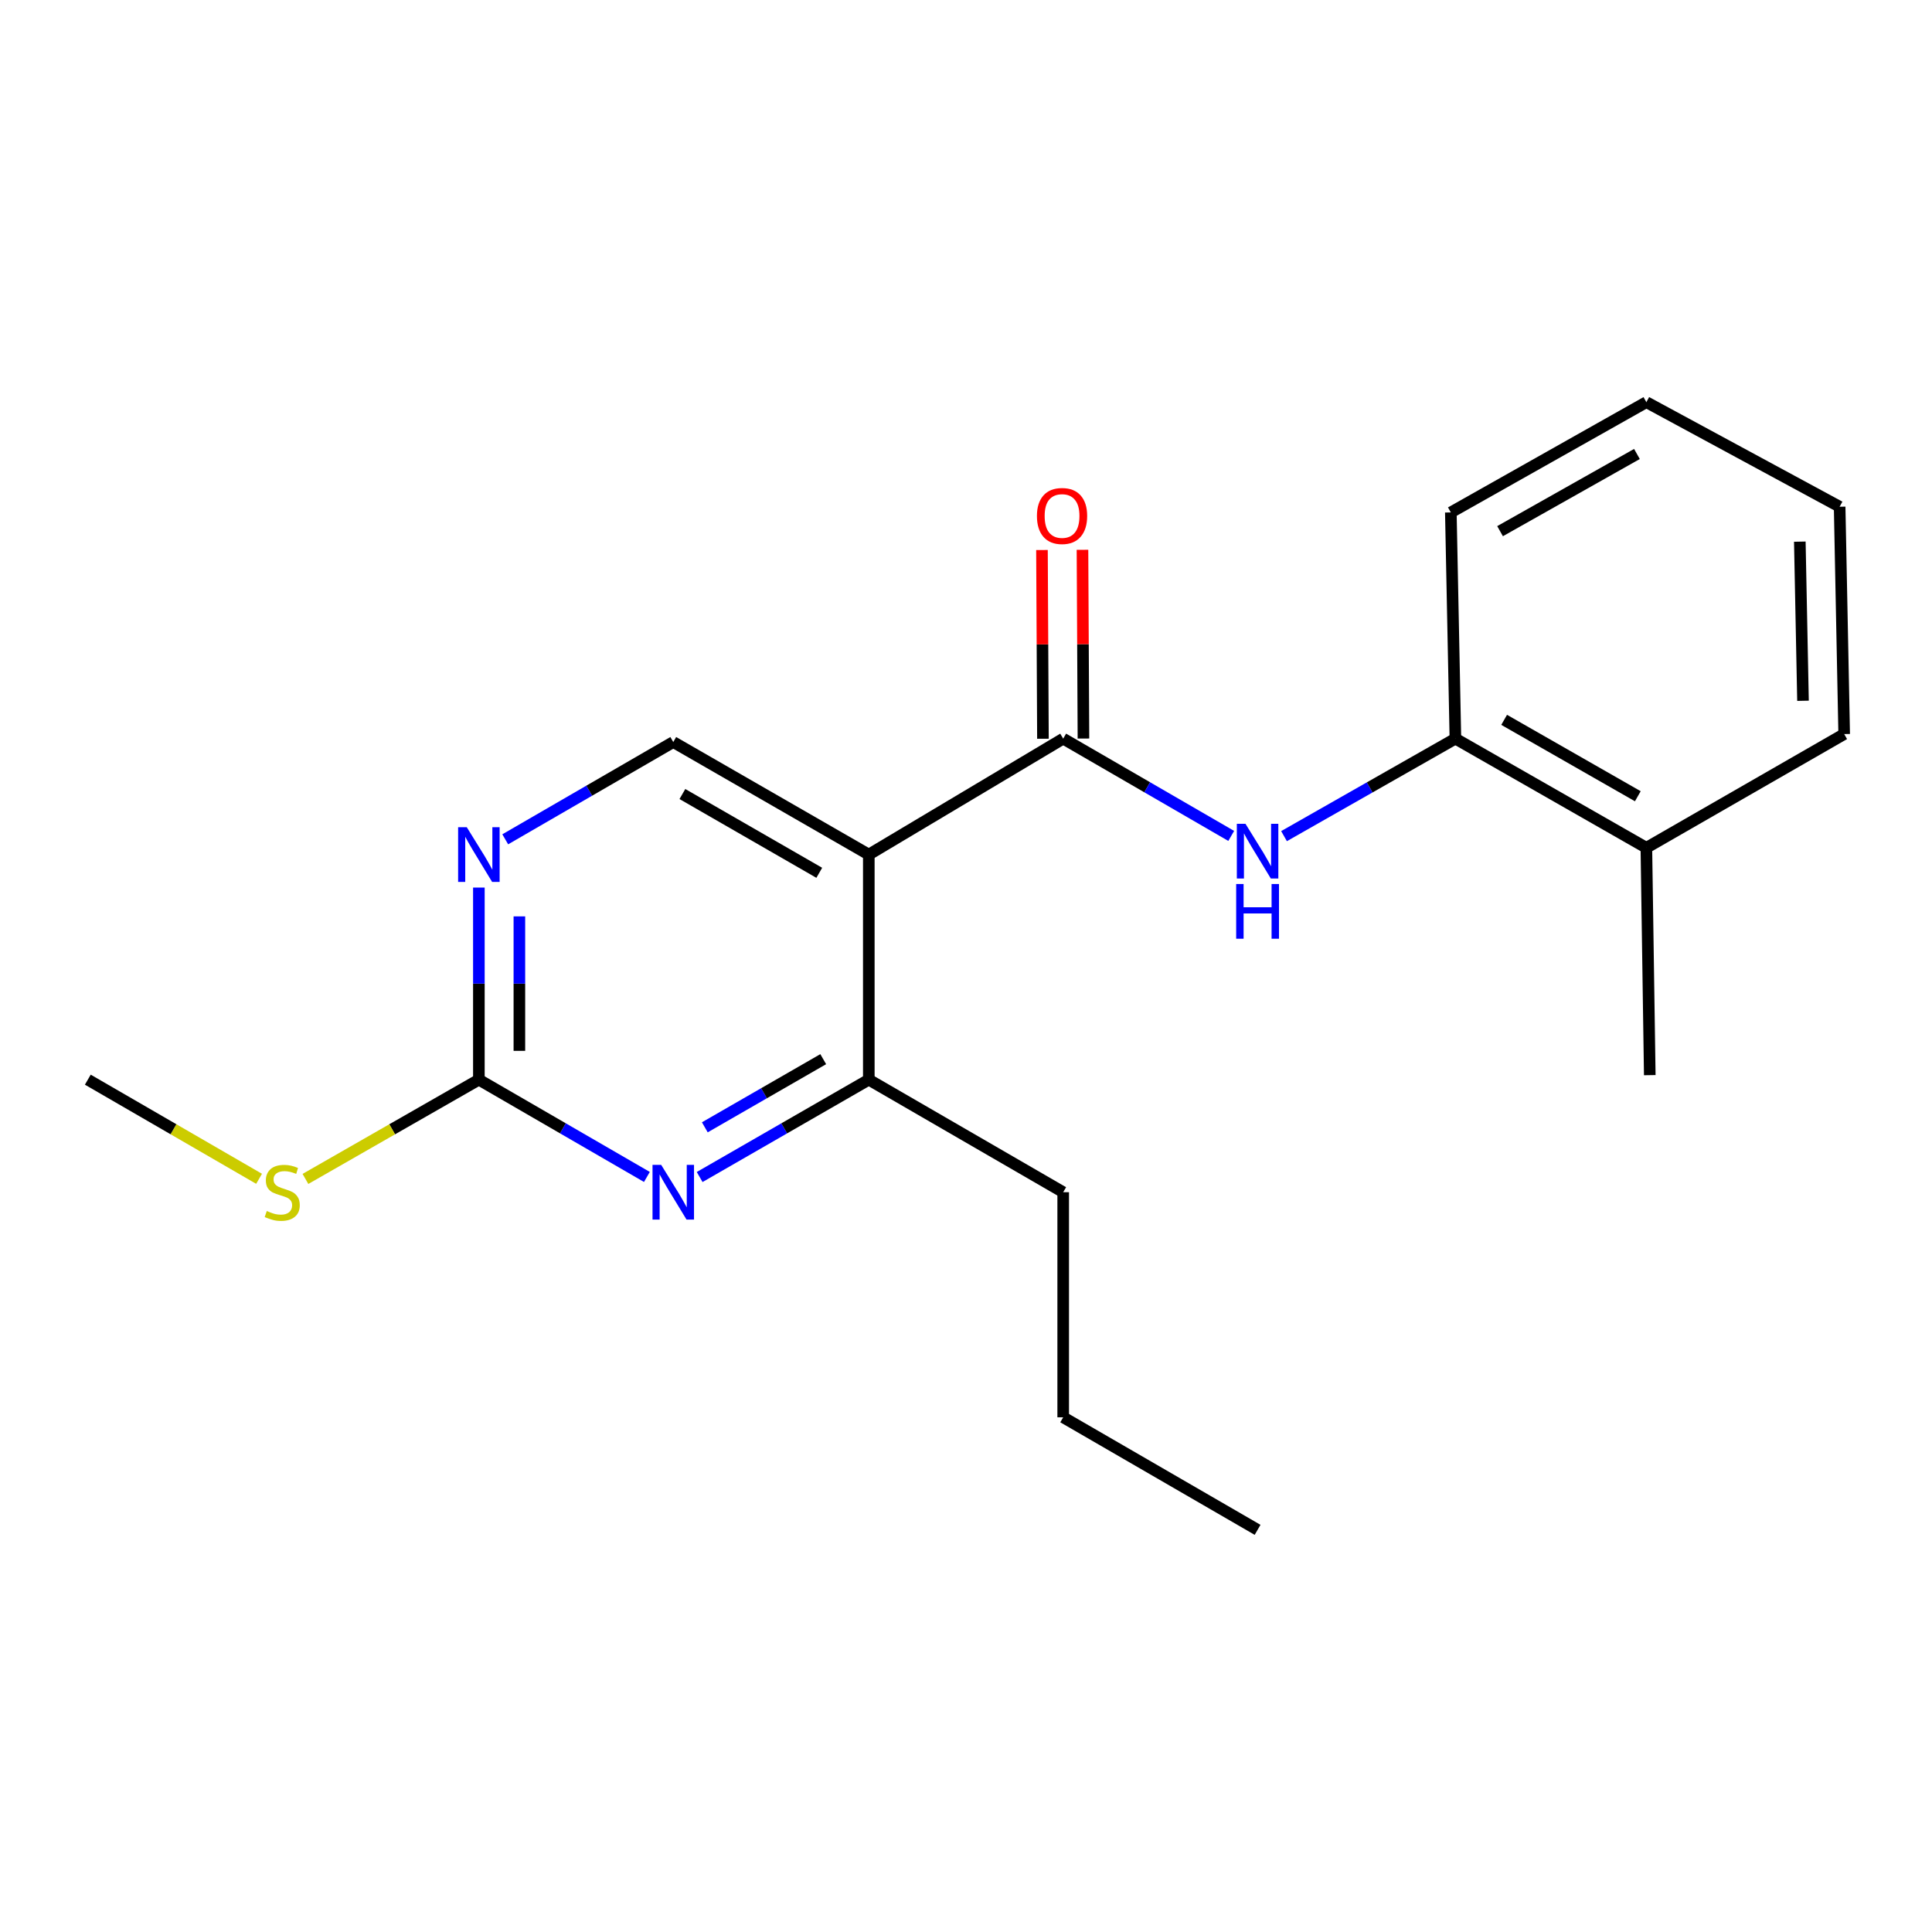 <?xml version='1.0' encoding='iso-8859-1'?>
<svg version='1.1' baseProfile='full'
              xmlns='http://www.w3.org/2000/svg'
                      xmlns:rdkit='http://www.rdkit.org/xml'
                      xmlns:xlink='http://www.w3.org/1999/xlink'
                  xml:space='preserve'
width='1000px' height='1000px' viewBox='0 0 1000 1000'>
<!-- END OF HEADER -->
<rect style='opacity:1.0;fill:#FFFFFF;stroke:none' width='1000' height='1000' x='0' y='0'> </rect>
<path class='bond-0' d='M 449.692,442.33 L 550.308,382.319' style='fill:none;fill-rule:evenodd;stroke:#000000;stroke-width:6px;stroke-linecap:butt;stroke-linejoin:miter;stroke-opacity:1' />
<path class='bond-3' d='M 449.692,442.33 L 449.692,558.835' style='fill:none;fill-rule:evenodd;stroke:#000000;stroke-width:6px;stroke-linecap:butt;stroke-linejoin:miter;stroke-opacity:1' />
<path class='bond-6' d='M 449.692,442.33 L 348.481,384.078' style='fill:none;fill-rule:evenodd;stroke:#000000;stroke-width:6px;stroke-linecap:butt;stroke-linejoin:miter;stroke-opacity:1' />
<path class='bond-6' d='M 424.051,451.764 L 353.204,410.987' style='fill:none;fill-rule:evenodd;stroke:#000000;stroke-width:6px;stroke-linecap:butt;stroke-linejoin:miter;stroke-opacity:1' />
<path class='bond-2' d='M 550.308,382.319 L 593.793,407.495' style='fill:none;fill-rule:evenodd;stroke:#000000;stroke-width:6px;stroke-linecap:butt;stroke-linejoin:miter;stroke-opacity:1' />
<path class='bond-2' d='M 593.793,407.495 L 637.278,432.67' style='fill:none;fill-rule:evenodd;stroke:#0000FF;stroke-width:6px;stroke-linecap:butt;stroke-linejoin:miter;stroke-opacity:1' />
<path class='bond-8' d='M 560.792,382.265 L 560.54,333.422' style='fill:none;fill-rule:evenodd;stroke:#000000;stroke-width:6px;stroke-linecap:butt;stroke-linejoin:miter;stroke-opacity:1' />
<path class='bond-8' d='M 560.54,333.422 L 560.288,284.58' style='fill:none;fill-rule:evenodd;stroke:#FF0000;stroke-width:6px;stroke-linecap:butt;stroke-linejoin:miter;stroke-opacity:1' />
<path class='bond-8' d='M 539.825,382.373 L 539.574,333.53' style='fill:none;fill-rule:evenodd;stroke:#000000;stroke-width:6px;stroke-linecap:butt;stroke-linejoin:miter;stroke-opacity:1' />
<path class='bond-8' d='M 539.574,333.53 L 539.322,284.688' style='fill:none;fill-rule:evenodd;stroke:#FF0000;stroke-width:6px;stroke-linecap:butt;stroke-linejoin:miter;stroke-opacity:1' />
<path class='bond-1' d='M 362.14,609.225 L 405.916,584.03' style='fill:none;fill-rule:evenodd;stroke:#0000FF;stroke-width:6px;stroke-linecap:butt;stroke-linejoin:miter;stroke-opacity:1' />
<path class='bond-1' d='M 405.916,584.03 L 449.692,558.835' style='fill:none;fill-rule:evenodd;stroke:#000000;stroke-width:6px;stroke-linecap:butt;stroke-linejoin:miter;stroke-opacity:1' />
<path class='bond-1' d='M 364.814,583.495 L 395.457,565.858' style='fill:none;fill-rule:evenodd;stroke:#0000FF;stroke-width:6px;stroke-linecap:butt;stroke-linejoin:miter;stroke-opacity:1' />
<path class='bond-1' d='M 395.457,565.858 L 426.1,548.222' style='fill:none;fill-rule:evenodd;stroke:#000000;stroke-width:6px;stroke-linecap:butt;stroke-linejoin:miter;stroke-opacity:1' />
<path class='bond-20' d='M 334.834,609.186 L 291.349,584.011' style='fill:none;fill-rule:evenodd;stroke:#0000FF;stroke-width:6px;stroke-linecap:butt;stroke-linejoin:miter;stroke-opacity:1' />
<path class='bond-20' d='M 291.349,584.011 L 247.864,558.835' style='fill:none;fill-rule:evenodd;stroke:#000000;stroke-width:6px;stroke-linecap:butt;stroke-linejoin:miter;stroke-opacity:1' />
<path class='bond-7' d='M 664.61,432.785 L 708.961,407.552' style='fill:none;fill-rule:evenodd;stroke:#0000FF;stroke-width:6px;stroke-linecap:butt;stroke-linejoin:miter;stroke-opacity:1' />
<path class='bond-7' d='M 708.961,407.552 L 753.312,382.319' style='fill:none;fill-rule:evenodd;stroke:#000000;stroke-width:6px;stroke-linecap:butt;stroke-linejoin:miter;stroke-opacity:1' />
<path class='bond-11' d='M 449.692,558.835 L 550.308,617.087' style='fill:none;fill-rule:evenodd;stroke:#000000;stroke-width:6px;stroke-linecap:butt;stroke-linejoin:miter;stroke-opacity:1' />
<path class='bond-4' d='M 247.864,558.835 L 247.864,509.119' style='fill:none;fill-rule:evenodd;stroke:#000000;stroke-width:6px;stroke-linecap:butt;stroke-linejoin:miter;stroke-opacity:1' />
<path class='bond-4' d='M 247.864,509.119 L 247.864,459.403' style='fill:none;fill-rule:evenodd;stroke:#0000FF;stroke-width:6px;stroke-linecap:butt;stroke-linejoin:miter;stroke-opacity:1' />
<path class='bond-4' d='M 268.831,543.92 L 268.831,509.119' style='fill:none;fill-rule:evenodd;stroke:#000000;stroke-width:6px;stroke-linecap:butt;stroke-linejoin:miter;stroke-opacity:1' />
<path class='bond-4' d='M 268.831,509.119 L 268.831,474.317' style='fill:none;fill-rule:evenodd;stroke:#0000FF;stroke-width:6px;stroke-linecap:butt;stroke-linejoin:miter;stroke-opacity:1' />
<path class='bond-10' d='M 247.864,558.835 L 202.979,584.524' style='fill:none;fill-rule:evenodd;stroke:#000000;stroke-width:6px;stroke-linecap:butt;stroke-linejoin:miter;stroke-opacity:1' />
<path class='bond-10' d='M 202.979,584.524 L 158.095,610.212' style='fill:none;fill-rule:evenodd;stroke:#CCCC00;stroke-width:6px;stroke-linecap:butt;stroke-linejoin:miter;stroke-opacity:1' />
<path class='bond-5' d='M 261.511,434.429 L 304.996,409.254' style='fill:none;fill-rule:evenodd;stroke:#0000FF;stroke-width:6px;stroke-linecap:butt;stroke-linejoin:miter;stroke-opacity:1' />
<path class='bond-5' d='M 304.996,409.254 L 348.481,384.078' style='fill:none;fill-rule:evenodd;stroke:#000000;stroke-width:6px;stroke-linecap:butt;stroke-linejoin:miter;stroke-opacity:1' />
<path class='bond-9' d='M 753.312,382.319 L 852.158,438.812' style='fill:none;fill-rule:evenodd;stroke:#000000;stroke-width:6px;stroke-linecap:butt;stroke-linejoin:miter;stroke-opacity:1' />
<path class='bond-9' d='M 778.543,372.589 L 847.735,412.135' style='fill:none;fill-rule:evenodd;stroke:#000000;stroke-width:6px;stroke-linecap:butt;stroke-linejoin:miter;stroke-opacity:1' />
<path class='bond-12' d='M 753.312,382.319 L 750.948,265.232' style='fill:none;fill-rule:evenodd;stroke:#000000;stroke-width:6px;stroke-linecap:butt;stroke-linejoin:miter;stroke-opacity:1' />
<path class='bond-13' d='M 852.158,438.812 L 853.917,556.493' style='fill:none;fill-rule:evenodd;stroke:#000000;stroke-width:6px;stroke-linecap:butt;stroke-linejoin:miter;stroke-opacity:1' />
<path class='bond-14' d='M 852.158,438.812 L 954.545,379.954' style='fill:none;fill-rule:evenodd;stroke:#000000;stroke-width:6px;stroke-linecap:butt;stroke-linejoin:miter;stroke-opacity:1' />
<path class='bond-15' d='M 134.096,610.148 L 89.775,584.491' style='fill:none;fill-rule:evenodd;stroke:#CCCC00;stroke-width:6px;stroke-linecap:butt;stroke-linejoin:miter;stroke-opacity:1' />
<path class='bond-15' d='M 89.775,584.491 L 45.455,558.835' style='fill:none;fill-rule:evenodd;stroke:#000000;stroke-width:6px;stroke-linecap:butt;stroke-linejoin:miter;stroke-opacity:1' />
<path class='bond-16' d='M 550.308,617.087 L 550.308,733.592' style='fill:none;fill-rule:evenodd;stroke:#000000;stroke-width:6px;stroke-linecap:butt;stroke-linejoin:miter;stroke-opacity:1' />
<path class='bond-17' d='M 750.948,265.232 L 852.158,208.156' style='fill:none;fill-rule:evenodd;stroke:#000000;stroke-width:6px;stroke-linecap:butt;stroke-linejoin:miter;stroke-opacity:1' />
<path class='bond-17' d='M 776.428,274.933 L 847.276,234.98' style='fill:none;fill-rule:evenodd;stroke:#000000;stroke-width:6px;stroke-linecap:butt;stroke-linejoin:miter;stroke-opacity:1' />
<path class='bond-21' d='M 954.545,379.954 L 952.193,262.285' style='fill:none;fill-rule:evenodd;stroke:#000000;stroke-width:6px;stroke-linecap:butt;stroke-linejoin:miter;stroke-opacity:1' />
<path class='bond-21' d='M 933.23,362.723 L 931.583,280.354' style='fill:none;fill-rule:evenodd;stroke:#000000;stroke-width:6px;stroke-linecap:butt;stroke-linejoin:miter;stroke-opacity:1' />
<path class='bond-18' d='M 550.308,733.592 L 650.925,791.844' style='fill:none;fill-rule:evenodd;stroke:#000000;stroke-width:6px;stroke-linecap:butt;stroke-linejoin:miter;stroke-opacity:1' />
<path class='bond-19' d='M 852.158,208.156 L 952.193,262.285' style='fill:none;fill-rule:evenodd;stroke:#000000;stroke-width:6px;stroke-linecap:butt;stroke-linejoin:miter;stroke-opacity:1' />
<path  class='atom-2' d='M 342.221 602.927
L 351.501 617.927
Q 352.421 619.407, 353.901 622.087
Q 355.381 624.767, 355.461 624.927
L 355.461 602.927
L 359.221 602.927
L 359.221 631.247
L 355.341 631.247
L 345.381 614.847
Q 344.221 612.927, 342.981 610.727
Q 341.781 608.527, 341.421 607.847
L 341.421 631.247
L 337.741 631.247
L 337.741 602.927
L 342.221 602.927
' fill='#0000FF'/>
<path  class='atom-3' d='M 644.665 426.411
L 653.945 441.411
Q 654.865 442.891, 656.345 445.571
Q 657.825 448.251, 657.905 448.411
L 657.905 426.411
L 661.665 426.411
L 661.665 454.731
L 657.785 454.731
L 647.825 438.331
Q 646.665 436.411, 645.425 434.211
Q 644.225 432.011, 643.865 431.331
L 643.865 454.731
L 640.185 454.731
L 640.185 426.411
L 644.665 426.411
' fill='#0000FF'/>
<path  class='atom-3' d='M 639.845 457.563
L 643.685 457.563
L 643.685 469.603
L 658.165 469.603
L 658.165 457.563
L 662.005 457.563
L 662.005 485.883
L 658.165 485.883
L 658.165 472.803
L 643.685 472.803
L 643.685 485.883
L 639.845 485.883
L 639.845 457.563
' fill='#0000FF'/>
<path  class='atom-6' d='M 241.604 428.17
L 250.884 443.17
Q 251.804 444.65, 253.284 447.33
Q 254.764 450.01, 254.844 450.17
L 254.844 428.17
L 258.604 428.17
L 258.604 456.49
L 254.724 456.49
L 244.764 440.09
Q 243.604 438.17, 242.364 435.97
Q 241.164 433.77, 240.804 433.09
L 240.804 456.49
L 237.124 456.49
L 237.124 428.17
L 241.604 428.17
' fill='#0000FF'/>
<path  class='atom-9' d='M 536.714 267.071
Q 536.714 260.271, 540.074 256.471
Q 543.434 252.671, 549.714 252.671
Q 555.994 252.671, 559.354 256.471
Q 562.714 260.271, 562.714 267.071
Q 562.714 273.951, 559.314 277.871
Q 555.914 281.751, 549.714 281.751
Q 543.474 281.751, 540.074 277.871
Q 536.714 273.991, 536.714 267.071
M 549.714 278.551
Q 554.034 278.551, 556.354 275.671
Q 558.714 272.751, 558.714 267.071
Q 558.714 261.511, 556.354 258.711
Q 554.034 255.871, 549.714 255.871
Q 545.394 255.871, 543.034 258.671
Q 540.714 261.471, 540.714 267.071
Q 540.714 272.791, 543.034 275.671
Q 545.394 278.551, 549.714 278.551
' fill='#FF0000'/>
<path  class='atom-11' d='M 138.083 626.807
Q 138.403 626.927, 139.723 627.487
Q 141.043 628.047, 142.483 628.407
Q 143.963 628.727, 145.403 628.727
Q 148.083 628.727, 149.643 627.447
Q 151.203 626.127, 151.203 623.847
Q 151.203 622.287, 150.403 621.327
Q 149.643 620.367, 148.443 619.847
Q 147.243 619.327, 145.243 618.727
Q 142.723 617.967, 141.203 617.247
Q 139.723 616.527, 138.643 615.007
Q 137.603 613.487, 137.603 610.927
Q 137.603 607.367, 140.003 605.167
Q 142.443 602.967, 147.243 602.967
Q 150.523 602.967, 154.243 604.527
L 153.323 607.607
Q 149.923 606.207, 147.363 606.207
Q 144.603 606.207, 143.083 607.367
Q 141.563 608.487, 141.603 610.447
Q 141.603 611.967, 142.363 612.887
Q 143.163 613.807, 144.283 614.327
Q 145.443 614.847, 147.363 615.447
Q 149.923 616.247, 151.443 617.047
Q 152.963 617.847, 154.043 619.487
Q 155.163 621.087, 155.163 623.847
Q 155.163 627.767, 152.523 629.887
Q 149.923 631.967, 145.563 631.967
Q 143.043 631.967, 141.123 631.407
Q 139.243 630.887, 137.003 629.967
L 138.083 626.807
' fill='#CCCC00'/>
</svg>
